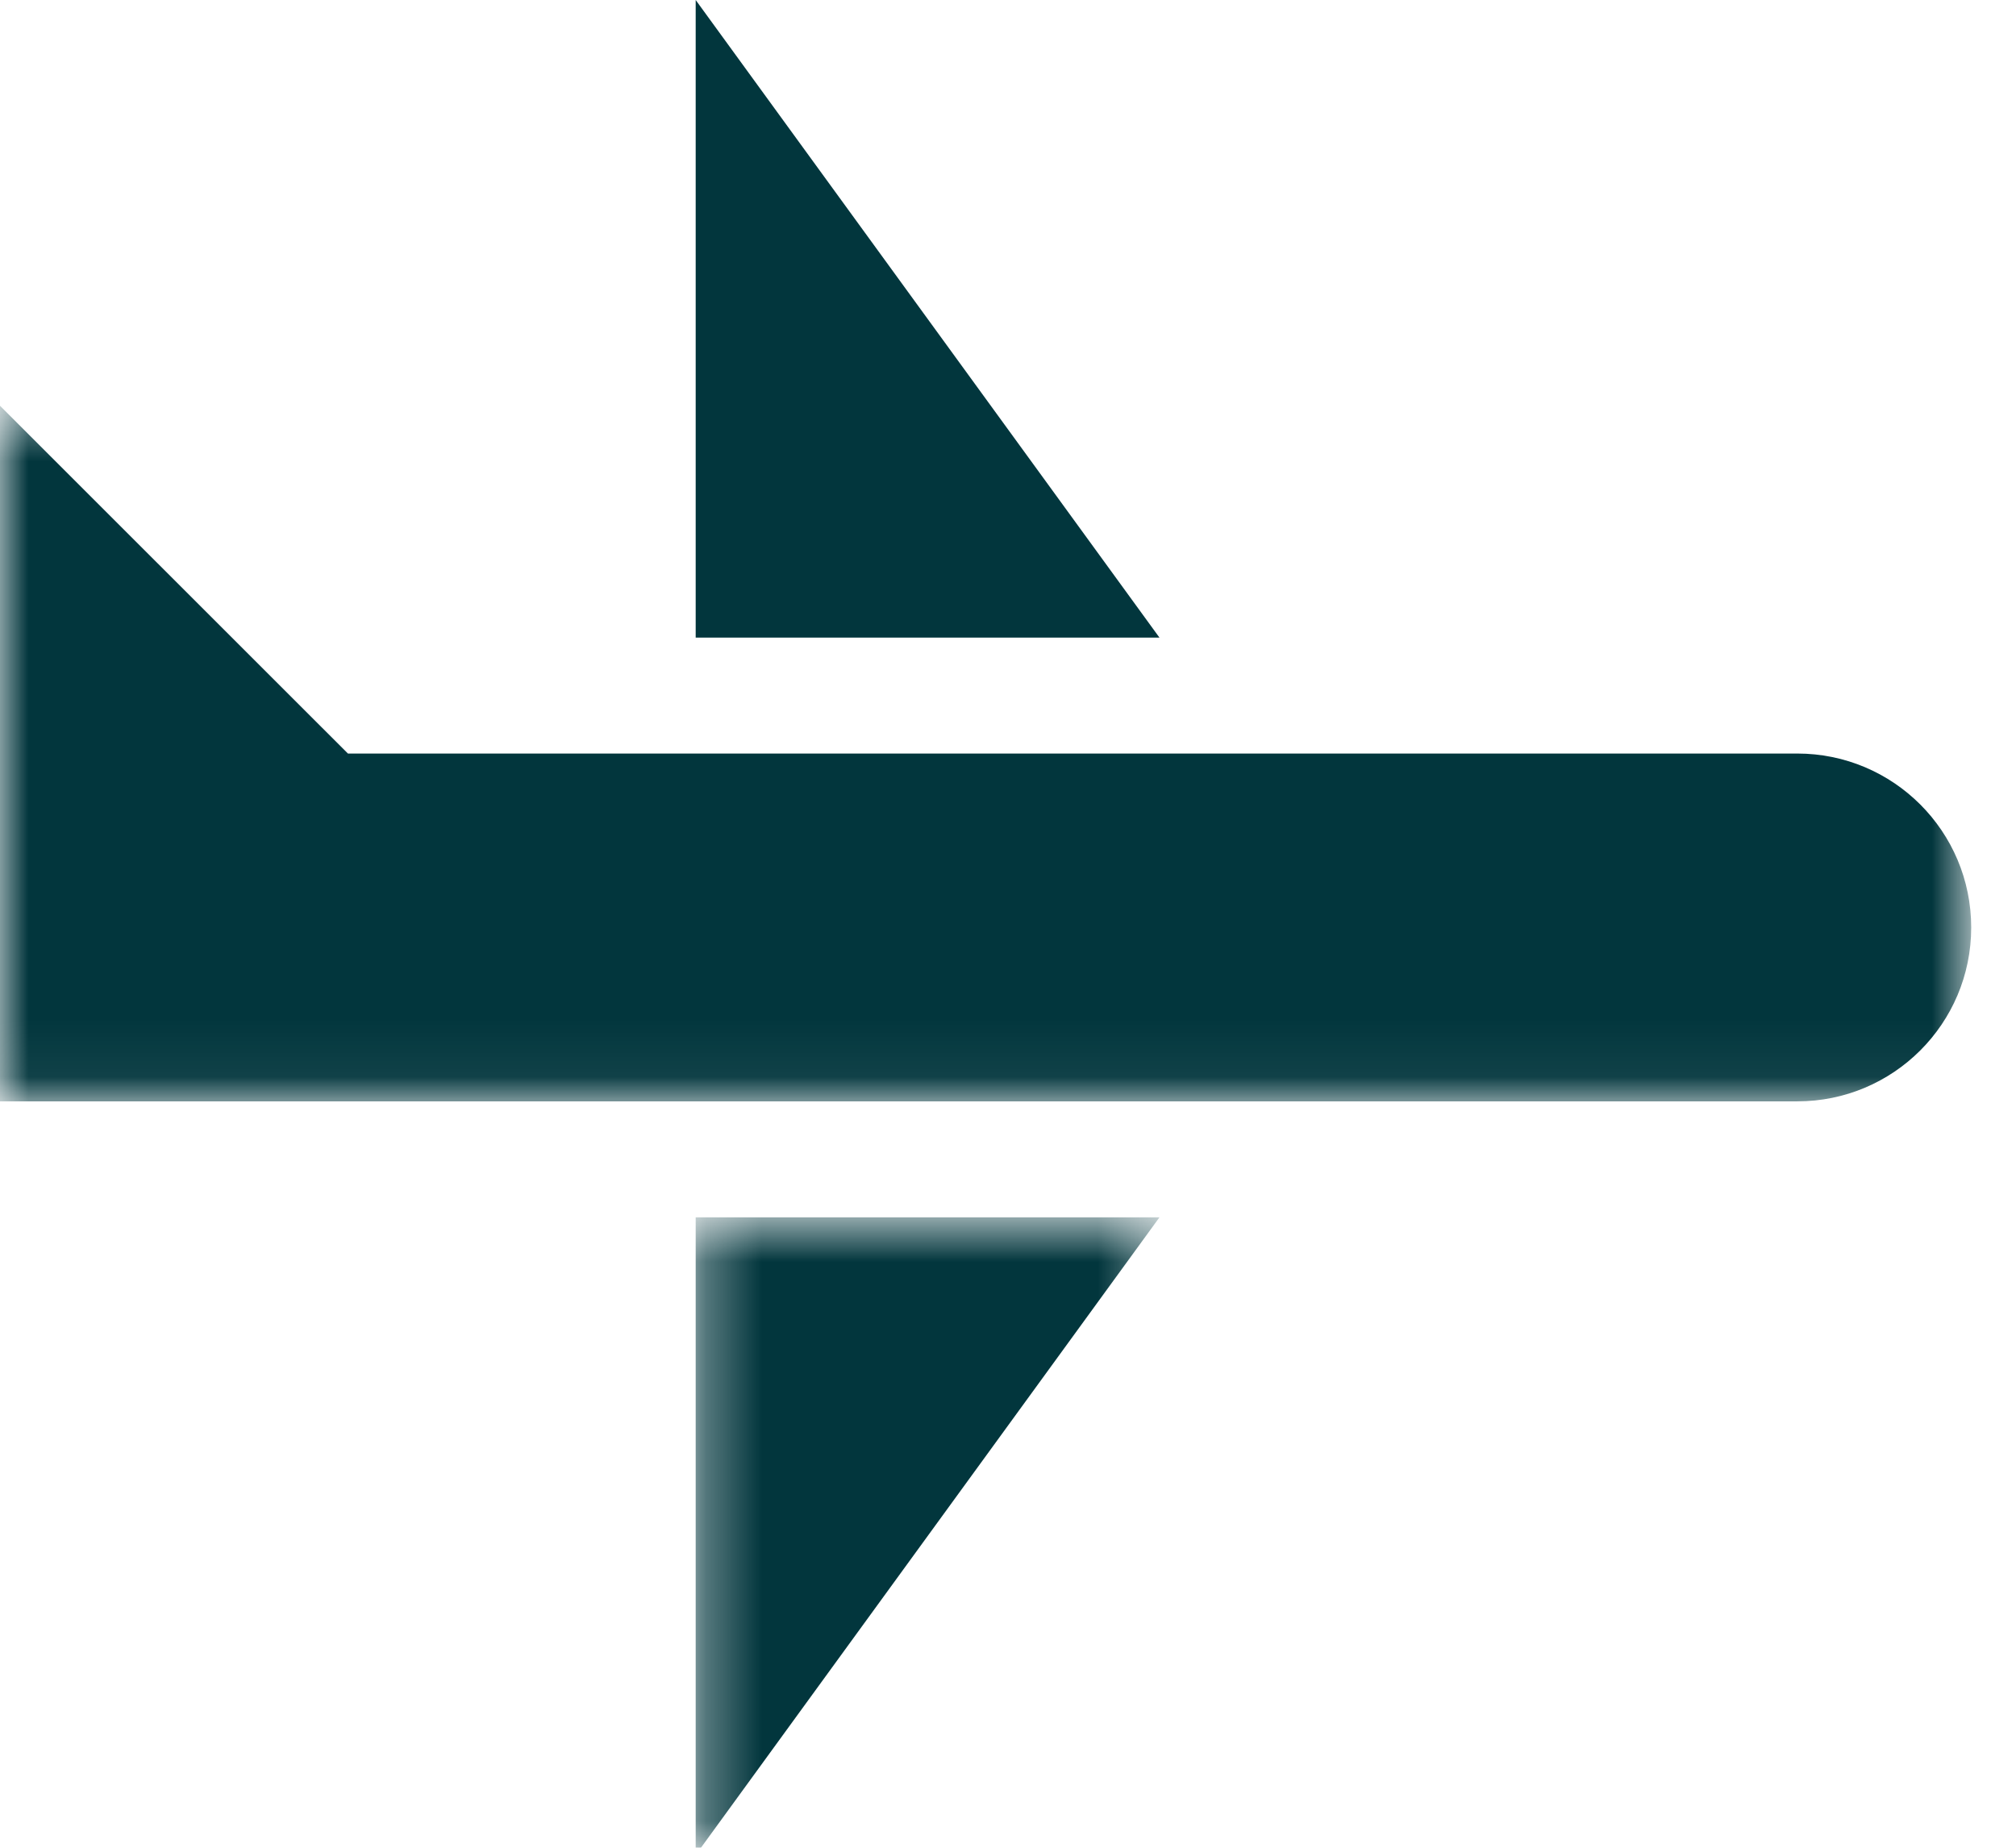 <?xml version="1.0" encoding="UTF-8"?>
<svg width="36px" height="33px" viewBox="0 0 36 33" version="1.1" xmlns="http://www.w3.org/2000/svg" xmlns:xlink="http://www.w3.org/1999/xlink">
    <!-- Generator: Sketch 55.2 (78181) - https://sketchapp.com -->
    <title>Group 9</title>
    <desc>Created with Sketch.</desc>
    <defs>
        <polygon id="path-1" points="0 0.518 35.2 0.518 35.2 12.941 0 12.941"></polygon>
        <polygon id="path-3" points="0.323 0.712 8.605 0.712 8.605 12.1 0.323 12.1"></polygon>
    </defs>
    <g id="Final-Design" stroke="none" stroke-width="1" fill="none" fill-rule="evenodd">
        <g id="Press" transform="translate(-787, -2218)">
            <g id="Group-9" transform="translate(787, 2218)">
                <g id="Group-3" transform="translate(0, 6.729)">
                    <mask id="mask-2" fill="white">
                        <use xlink:href="#path-1"></use>
                    </mask>
                    <g id="Clip-2"></g>
                    <path d="M32.094,6.729 L6.213,6.729 L-0,0.518 L-0,6.729 L-0,12.941 L32.094,12.941 C33.81,12.941 35.2,11.551 35.2,9.836 C35.2,8.12 33.81,6.729 32.094,6.729" id="Fill-1" fill="#02363D" mask="url(#mask-2)"></path>
                </g>
                <polygon id="Fill-4" fill="#02363D" points="12.423 -3.55271368e-15 12.423 11.388 20.705 11.388"></polygon>
                <g id="Group-8" transform="translate(12.1, 21.029)">
                    <mask id="mask-4" fill="white">
                        <use xlink:href="#path-3"></use>
                    </mask>
                    <g id="Clip-7"></g>
                    <polygon id="Fill-6" fill="#02363D" mask="url(#mask-4)" points="0.323 12.1 8.605 0.712 0.323 0.712"></polygon>
                </g>
            </g>
        </g>
    </g>
</svg>